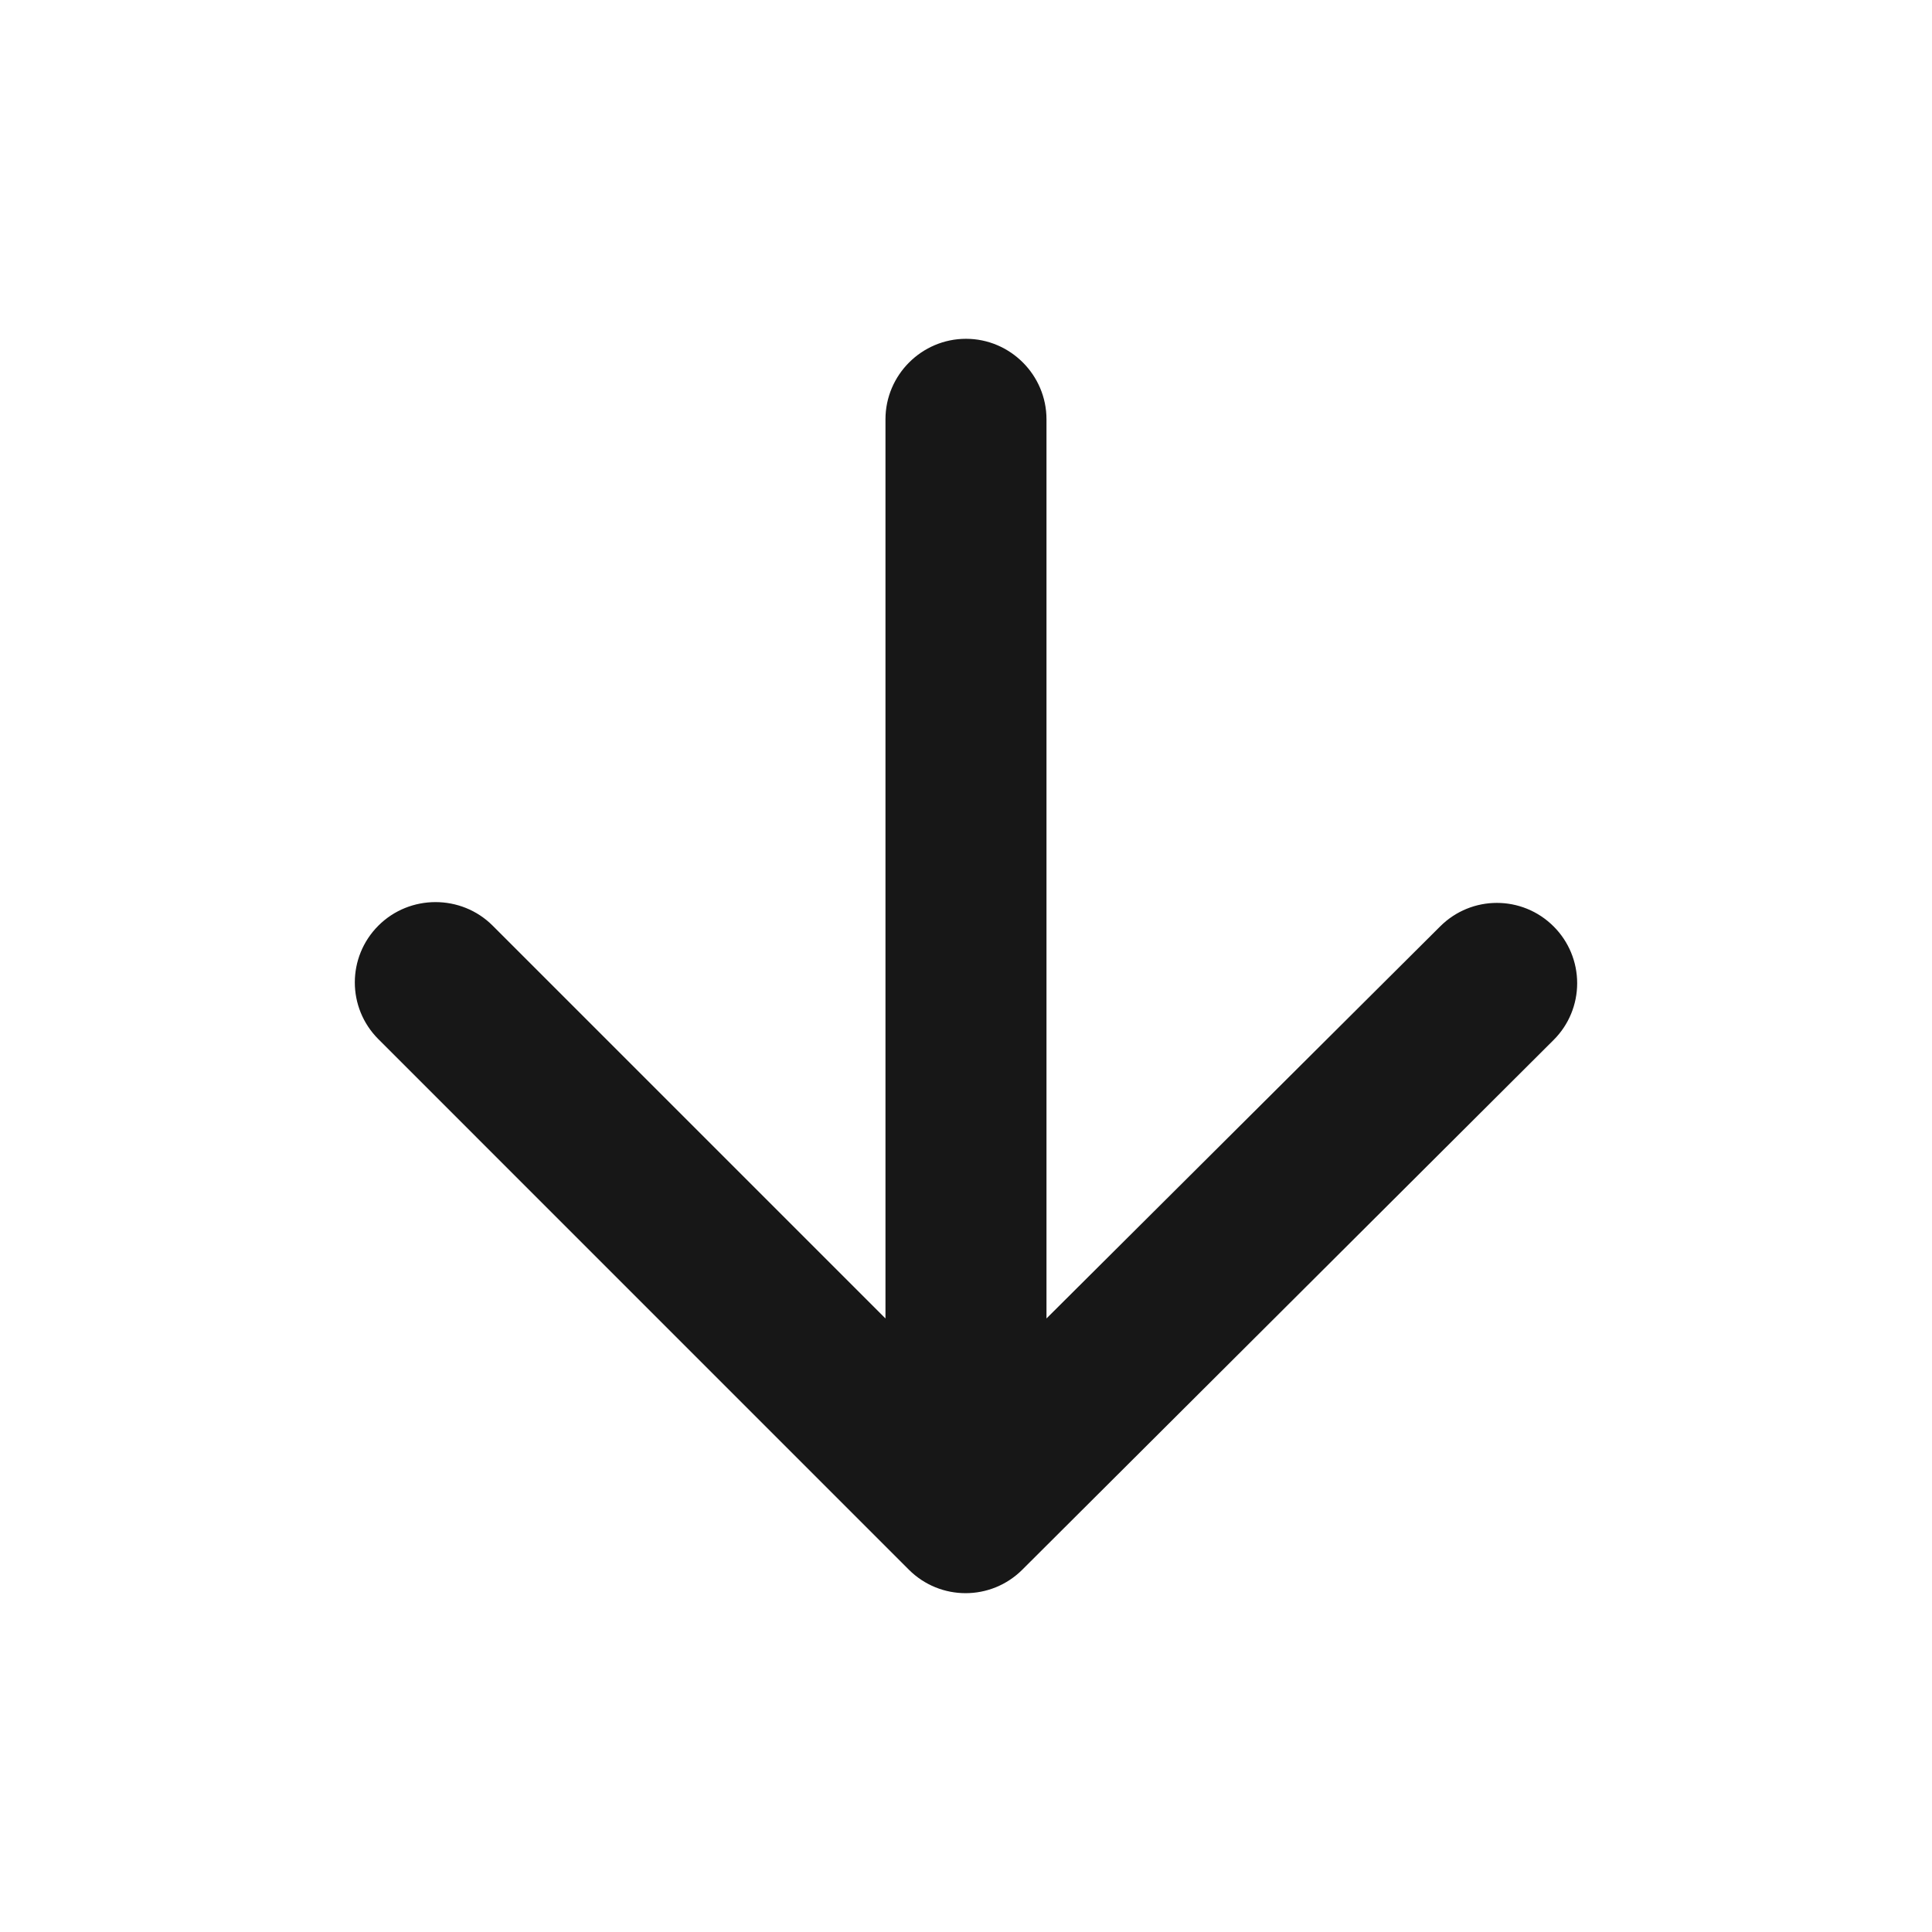 <svg width="44" height="44" viewBox="0 0 44 44" fill="none" xmlns="http://www.w3.org/2000/svg">
<path d="M20.166 9.549L20.166 30.027L11.22 21.081C10.505 20.366 9.332 20.366 8.617 21.081C7.902 21.796 7.902 22.951 8.617 23.666L20.698 35.748C21.413 36.462 22.568 36.462 23.283 35.748L35.383 23.684C35.727 23.342 35.919 22.877 35.919 22.392C35.919 21.907 35.727 21.442 35.383 21.099C34.668 20.384 33.513 20.384 32.798 21.099L23.833 30.027L23.833 9.549C23.833 8.541 23.008 7.716 22 7.716C20.991 7.716 20.166 8.541 20.166 9.549Z" fill="#171717"/>
</svg>

